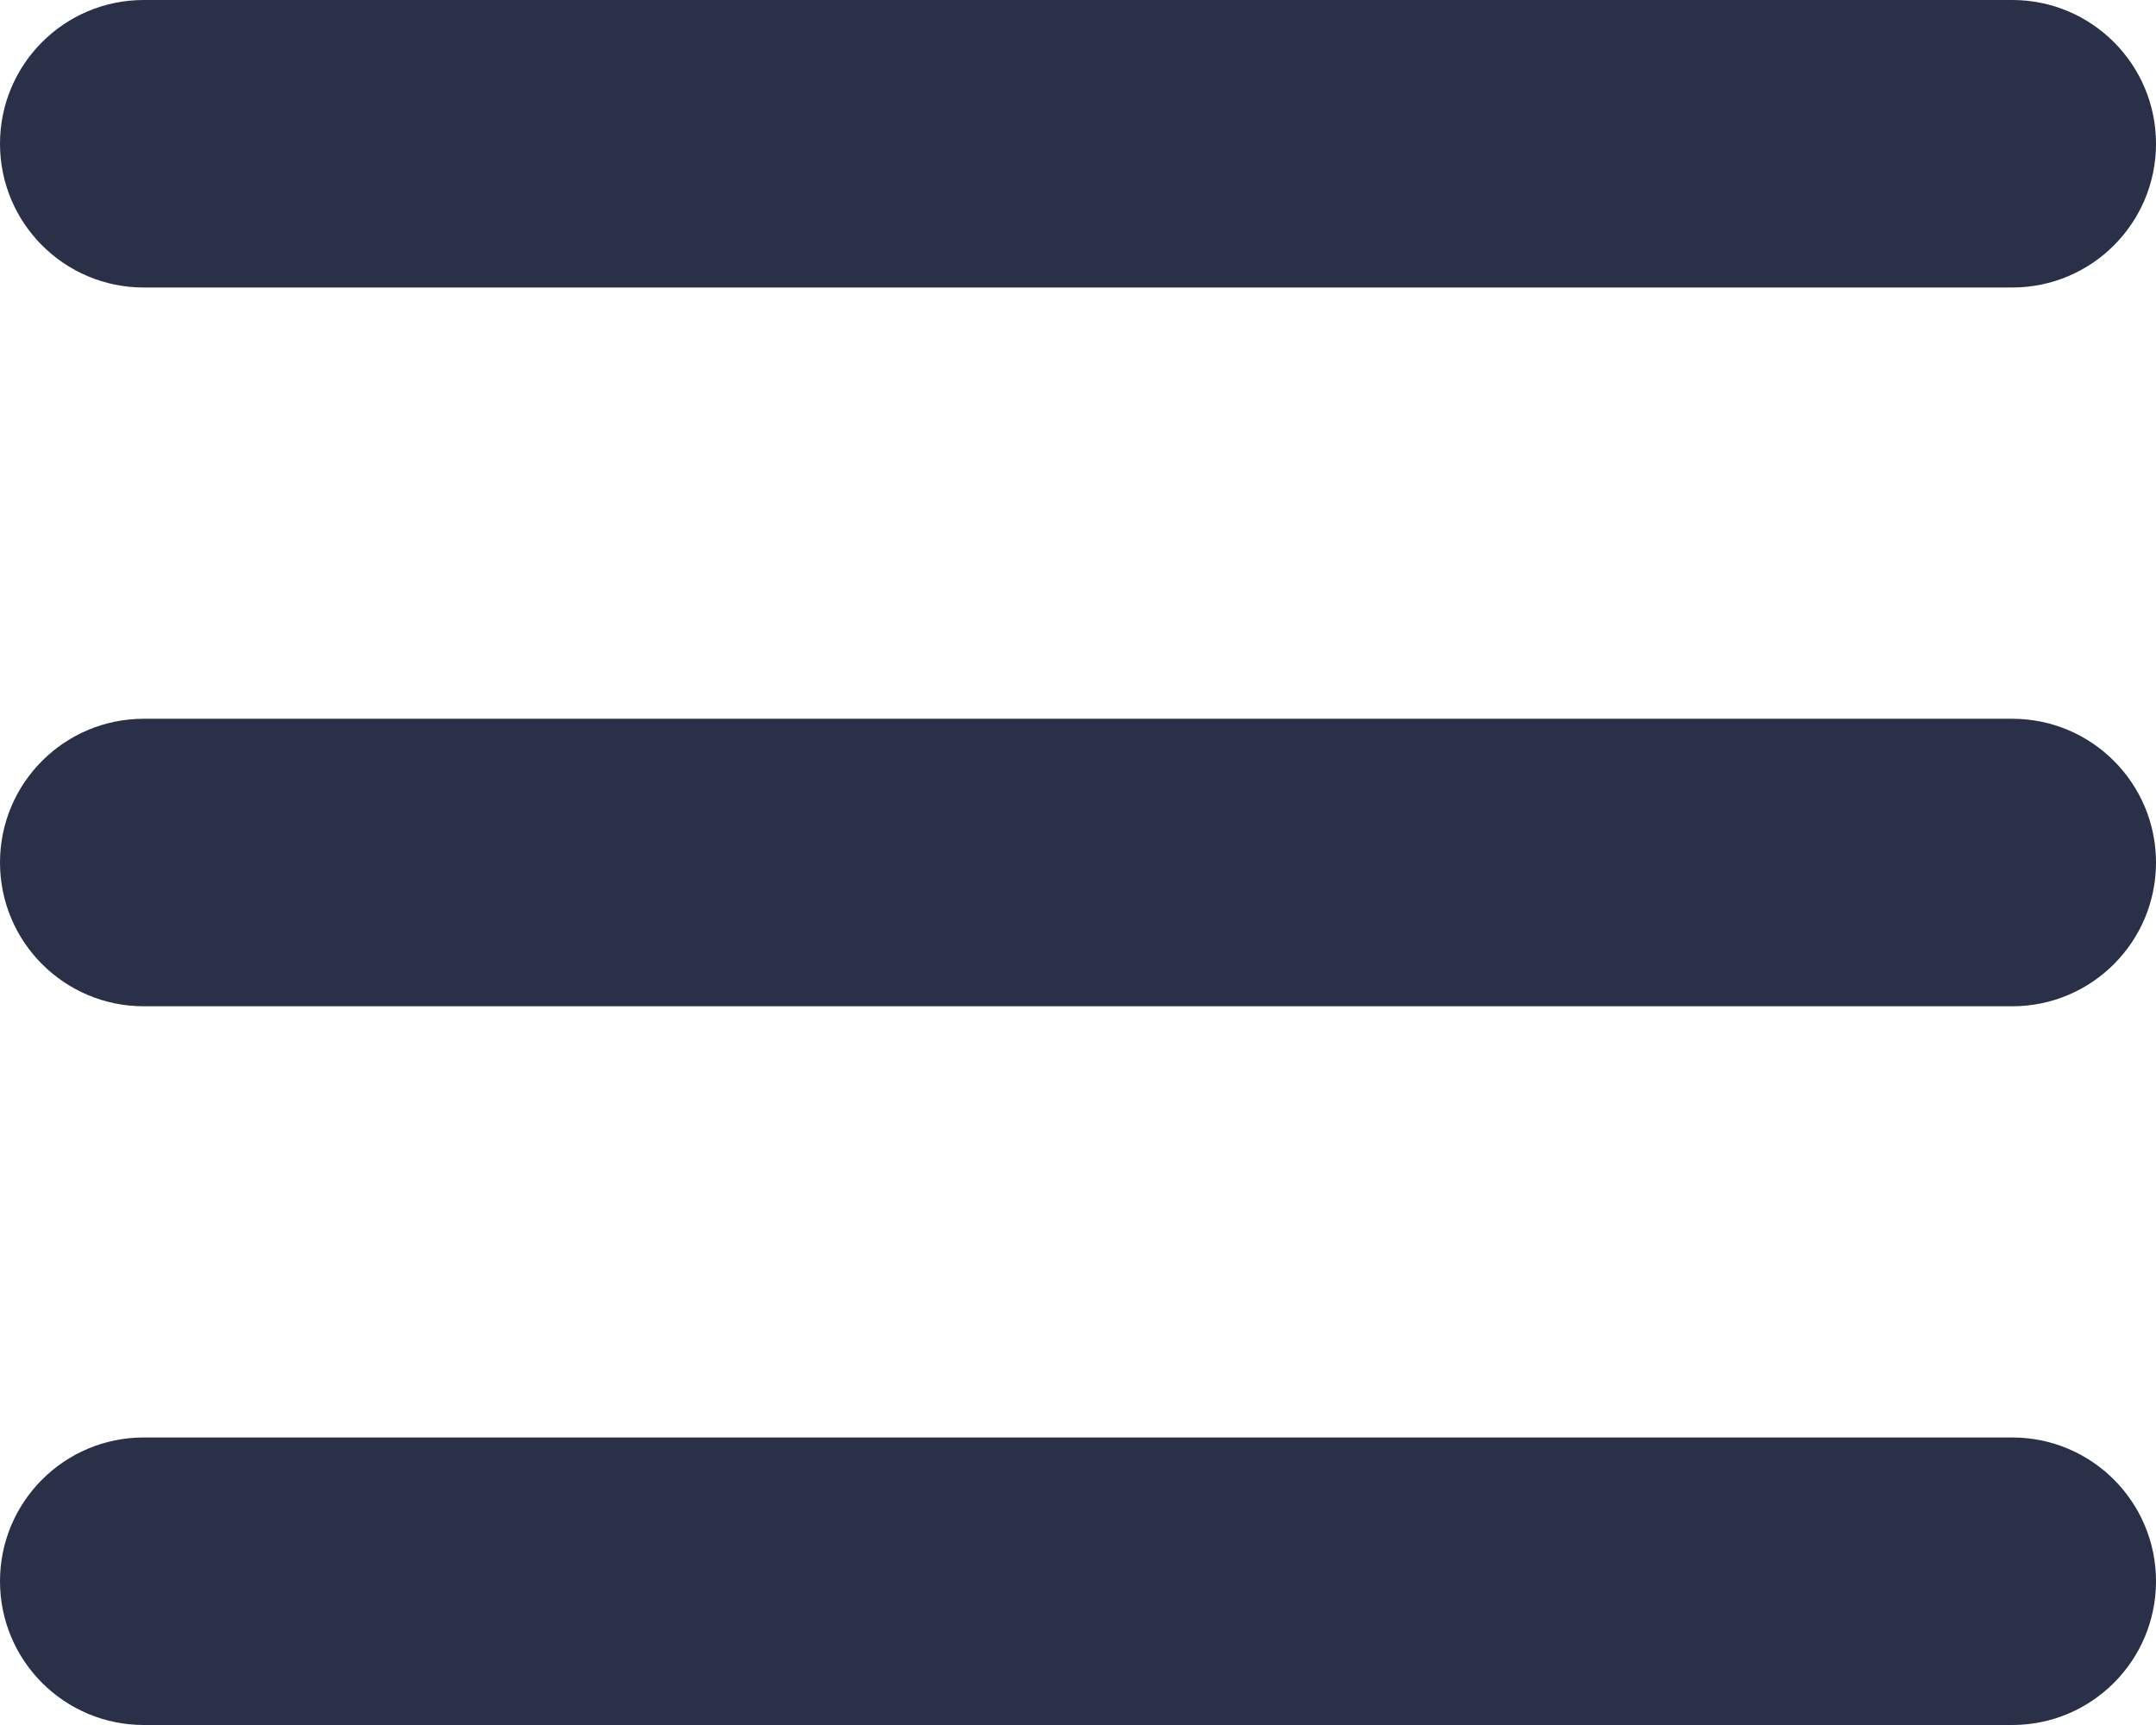<svg width="125" height="100" viewBox="0 0 125 100" fill="none" xmlns="http://www.w3.org/2000/svg">
<path d="M116.667 16.667H8.333C3.731 16.667 0 12.935 0 8.333C0 3.731 3.731 0 8.333 0H116.667C121.269 0 125 3.731 125 8.333C125 12.935 121.269 16.667 116.667 16.667Z" fill="#293047"/>
<path d="M116.667 99.999H8.333C3.731 99.999 0 96.267 0 91.665C0 87.063 3.731 83.332 8.333 83.332H116.667C121.269 83.332 125 87.063 125 91.665C125 96.267 121.269 99.999 116.667 99.999Z" fill="#293047"/>
<path d="M116.667 58.335H8.333C3.731 58.335 0 54.603 0 50.001C0 45.399 3.731 41.668 8.333 41.668H116.667C121.269 41.668 125 45.399 125 50.001C125 54.603 121.269 58.335 116.667 58.335Z" fill="#293047"/>
</svg>
